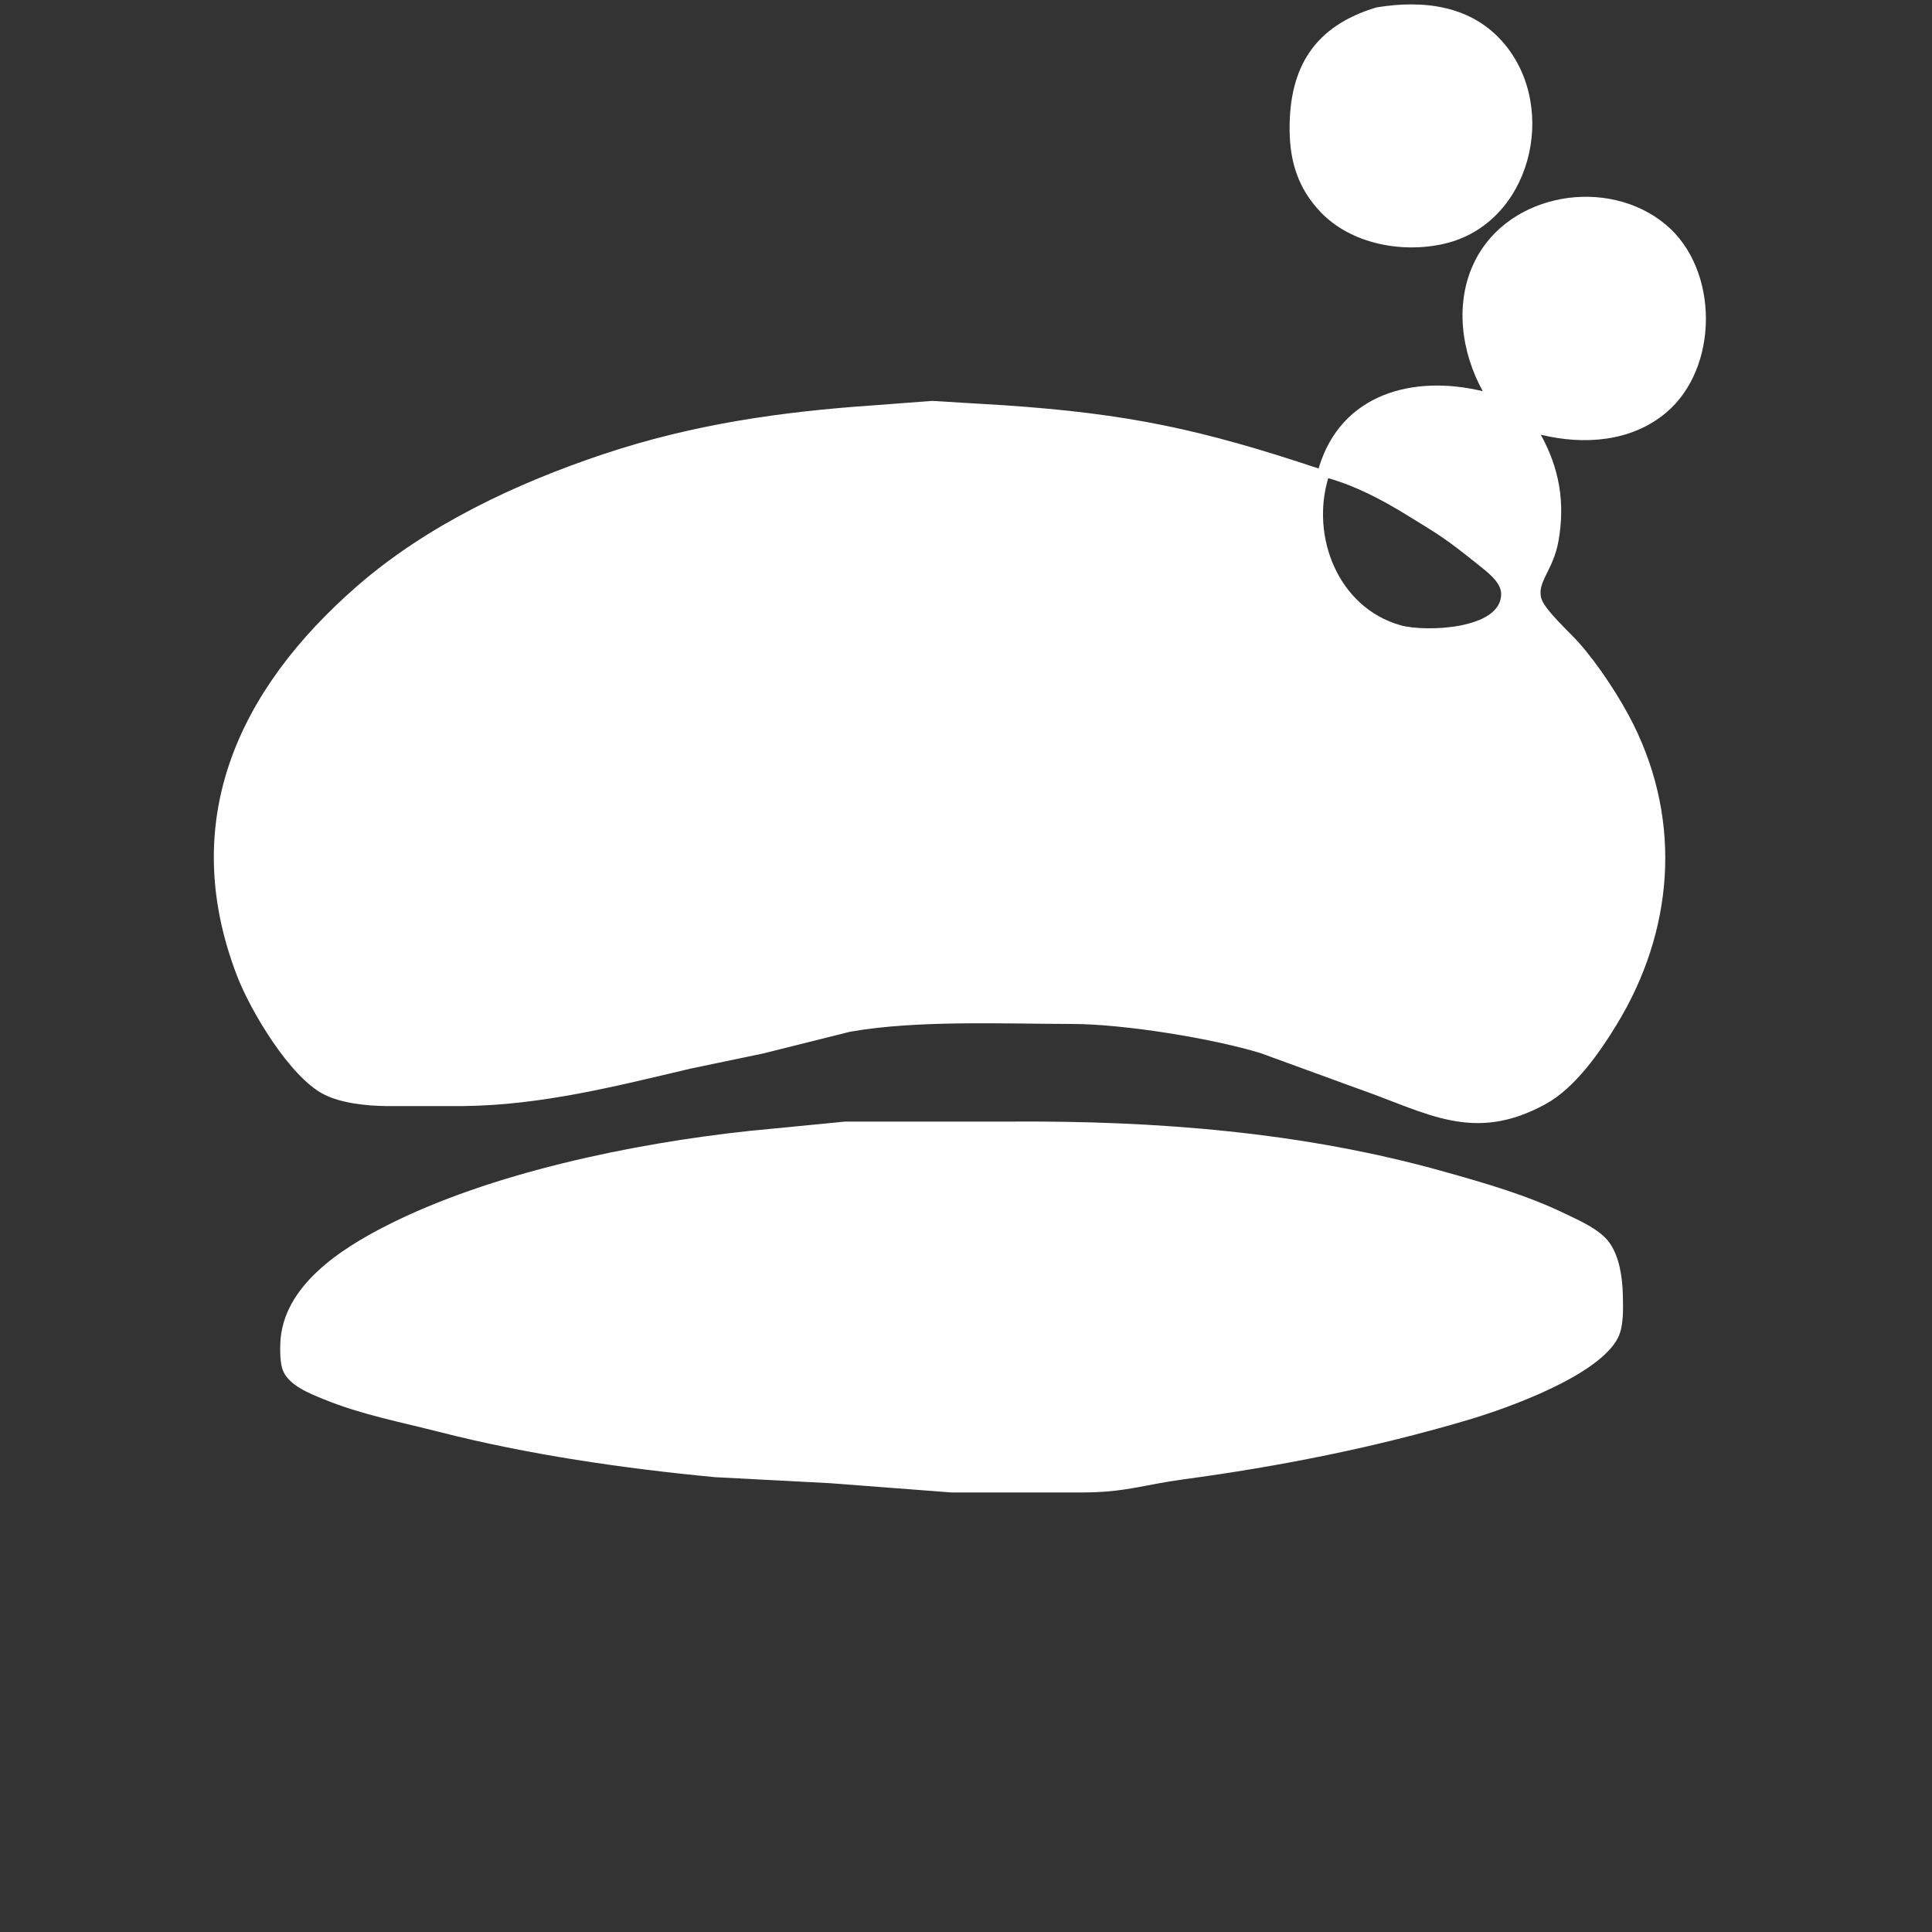 <svg xmlns="http://www.w3.org/2000/svg" viewBox="0 0 400 400">
    <rect x="0" y="0" width="400" height="400" fill="#333333" stroke="none"/>
    <path id="Selection" fill="#ffffffe3" stroke-width="1" d="M 285.00,1.53            C 294.71,-0.06 304.75,1.07 311.47,9.09              322.79,22.60 316.88,46.35 299.00,50.47              290.26,52.49 279.62,50.50 273.33,43.82              268.76,38.97 267.07,33.50 267.00,27.00              266.87,13.97 272.12,5.37 285.00,1.53 Z            M 307.00,81.00            C 302.51,72.89 301.08,62.58 305.38,54.00              312.46,39.85 332.92,36.49 344.91,46.53              355.95,55.78 355.95,76.22 344.91,85.47              337.68,91.53 327.84,92.15 319.00,90.00              322.86,96.97 324.07,104.07 322.67,112.00              321.59,118.15 318.06,120.59 319.15,124.00              319.90,126.33 324.96,130.90 326.83,133.00              330.90,137.56 335.46,144.51 338.19,150.00              348.30,170.35 346.46,192.79 334.80,212.00              331.21,217.90 326.13,225.22 320.00,228.59              304.97,236.83 295.38,230.33 281.00,225.34              281.00,225.34 261.00,218.04 261.00,218.04              250.82,214.94 232.64,212.02 222.00,212.00              207.68,211.98 189.86,211.17 176.00,213.61              176.00,213.61 158.00,218.11 158.00,218.11              158.00,218.11 143.00,221.24 143.00,221.24              127.44,224.91 112.15,228.81 96.00,229.00              96.00,229.00 80.00,229.00 80.00,229.00              75.91,228.95 70.67,228.44 67.00,226.55              60.01,222.96 51.88,209.34 49.06,202.00              36.78,170.01 49.19,142.86 74.00,121.29              88.47,108.70 106.92,100.03 125.00,94.00              143.47,87.84 161.69,85.23 181.00,83.91              181.00,83.91 193.00,83.00 193.00,83.00              193.00,83.00 208.00,83.91 208.00,83.91              233.62,85.66 248.63,88.88 273.00,97.00              277.58,81.44 292.69,77.52 307.00,81.00 Z            M 275.00,99.00            C 271.35,111.06 277.01,125.80 290.00,129.46              295.01,130.87 310.80,130.36 310.80,122.98              310.80,120.48 307.75,118.29 306.00,116.88              299.20,111.44 298.22,110.89 291.00,106.47              285.98,103.40 280.68,100.62 275.00,99.00 Z            M 175.00,232.21            C 175.00,232.21 209.00,232.21 209.00,232.21              239.19,232.00 269.79,234.35 299.00,242.58              307.50,244.97 316.02,247.40 324.00,251.26              326.99,252.70 331.19,254.51 333.16,257.21              335.29,260.13 335.90,264.48 335.99,268.00              336.05,270.70 336.22,274.57 334.98,276.99              330.97,284.80 312.31,291.50 304.00,293.96              284.69,299.70 264.94,303.60 245.00,306.29              236.73,307.40 233.07,308.99 224.00,309.00              224.00,309.00 197.00,309.00 197.00,309.00              197.00,309.00 172.00,307.09 172.00,307.09              172.00,307.09 148.00,305.83 148.00,305.83              129.17,304.04 109.30,301.16 91.00,296.48              82.91,294.41 74.79,292.88 67.00,289.69              64.09,288.50 59.90,286.88 58.60,283.81              57.97,282.33 57.97,279.62 58.04,278.00              58.55,266.26 70.54,258.57 80.00,253.76              101.49,242.83 131.01,236.74 155.00,234.16              155.00,234.16 175.00,232.21 175.00,232.21 Z"/>
</svg>